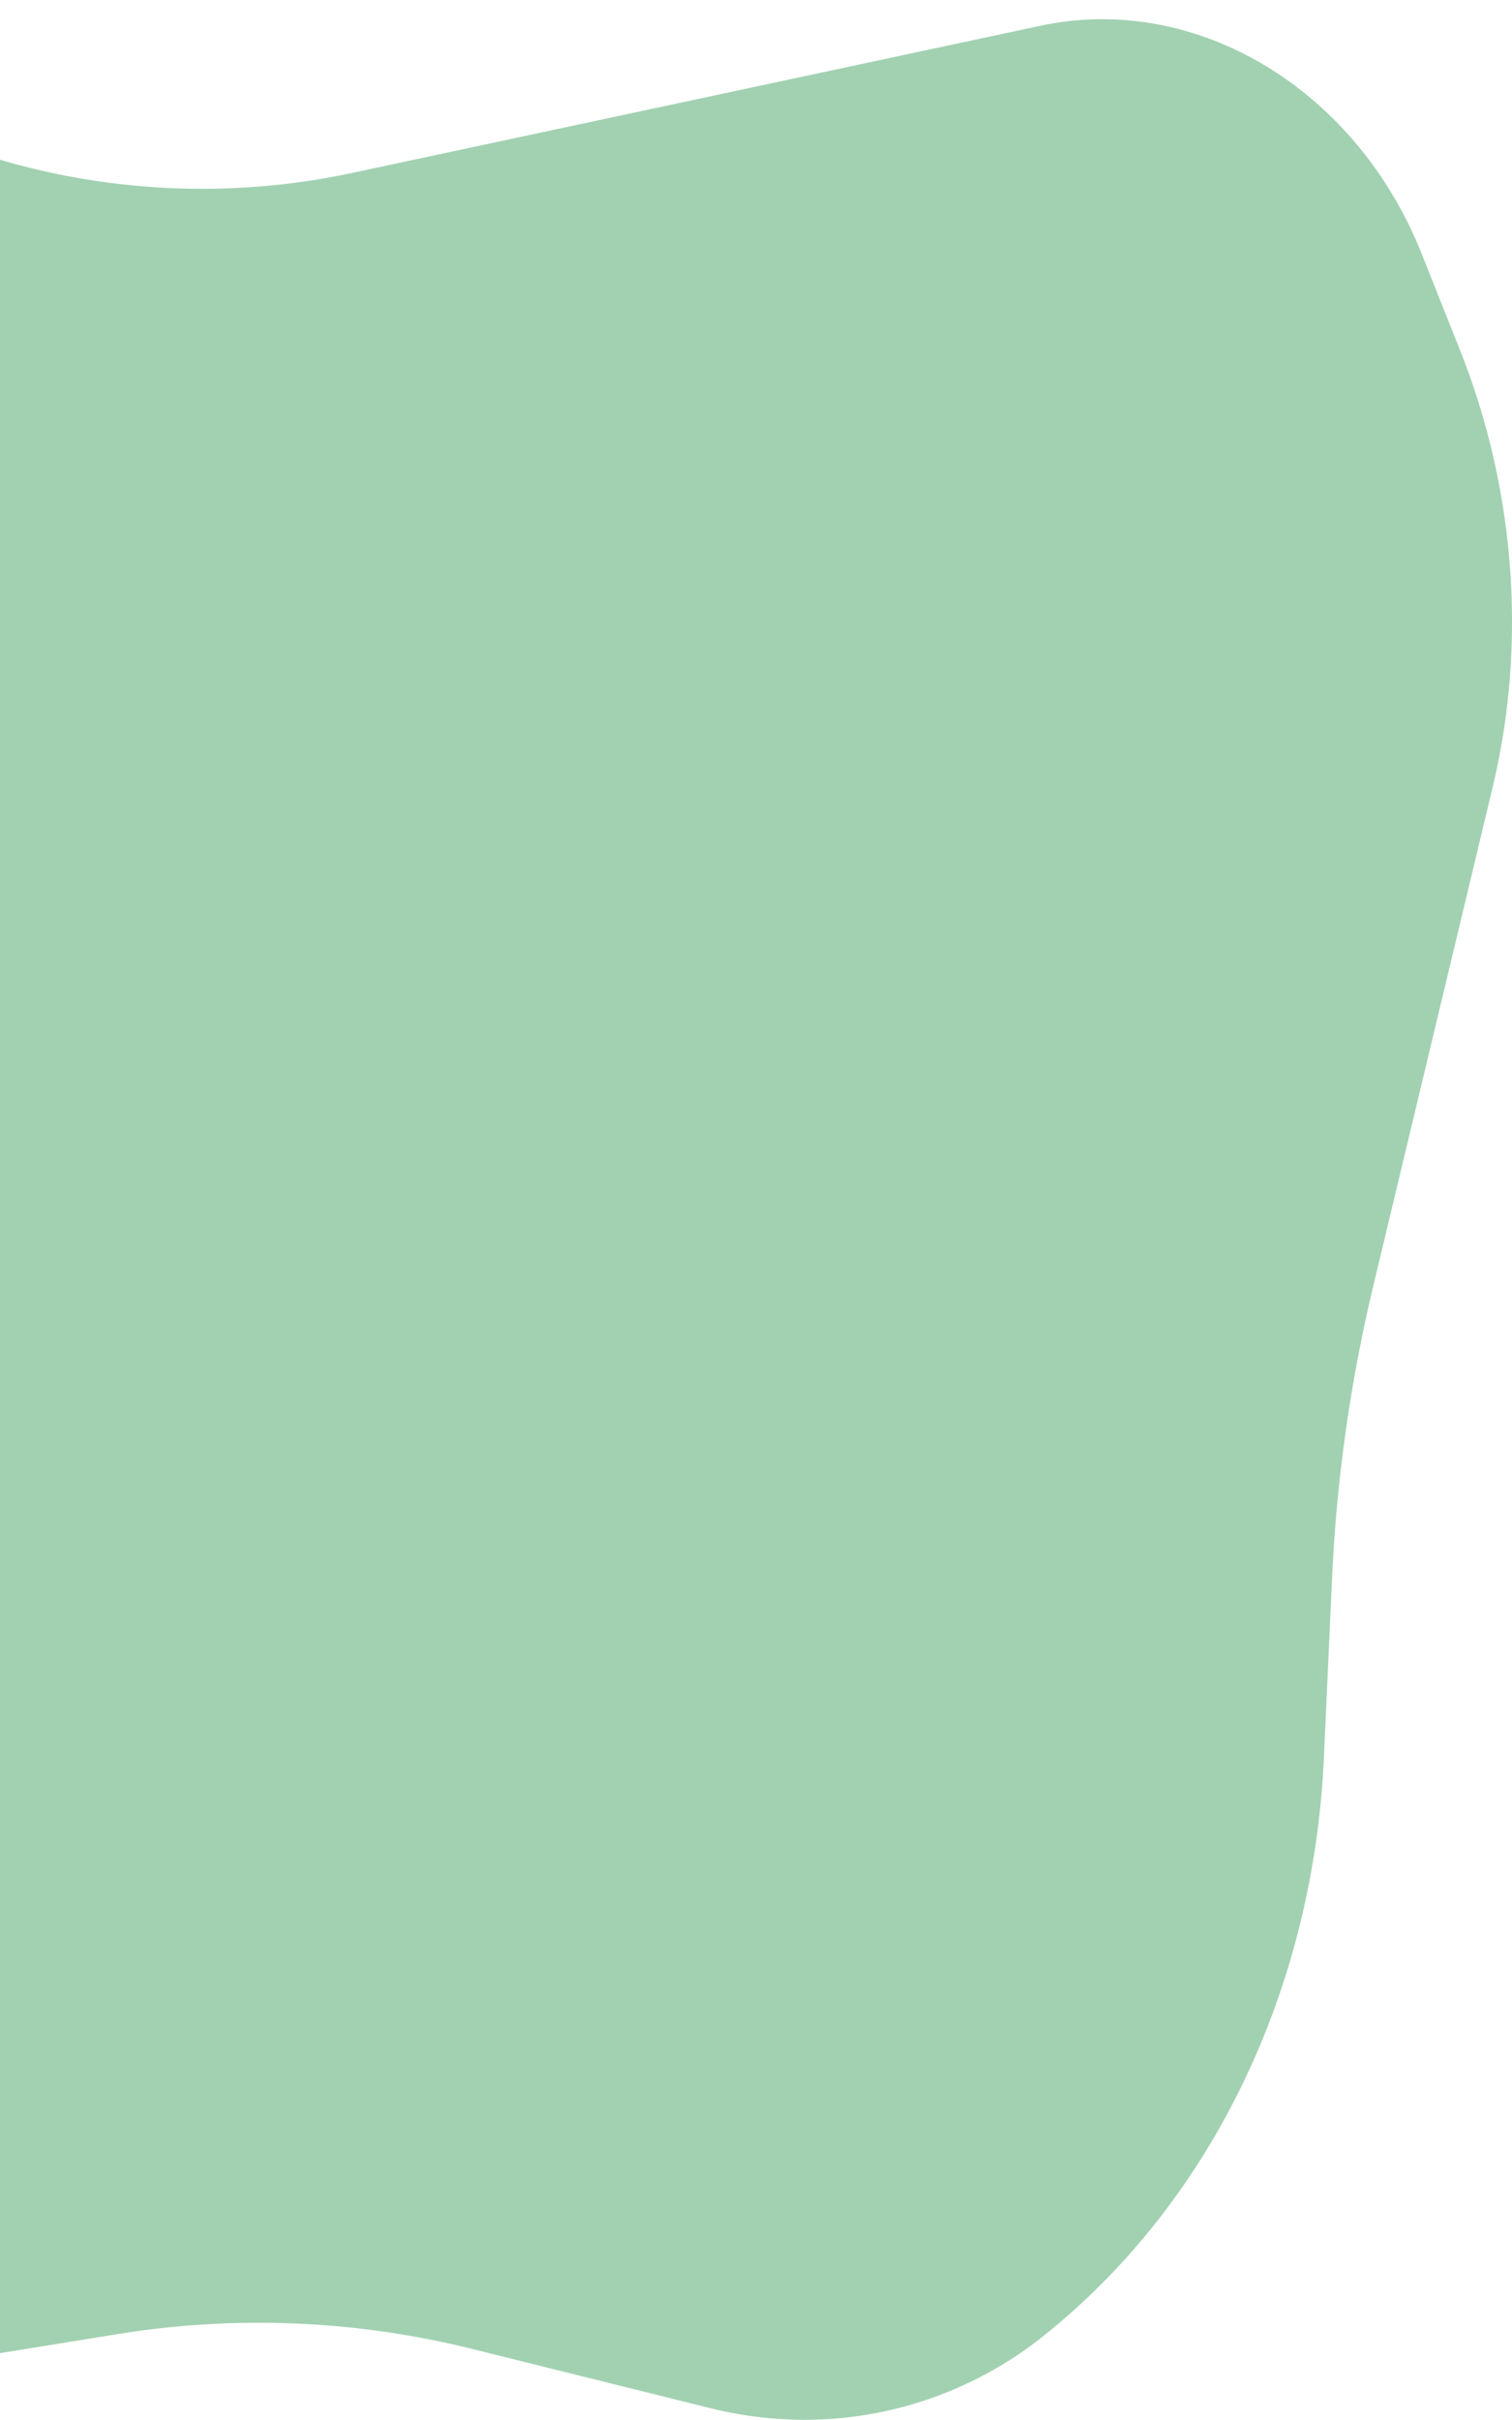<?xml version="1.0" encoding="UTF-8"?> <svg xmlns="http://www.w3.org/2000/svg" id="Landing" viewBox="0 0 699.5 1119.4"><defs><style>.cls-1{fill:#a1d1b1;}</style></defs><path class="cls-1" d="M690.56,364.12,635.24,595.21a722.16,722.16,0,0,0-19,135.13l-3.77,82.84c-4.9,107.48-52,204.91-128.77,266.64a177,177,0,0,1-111.36,39.58A181.38,181.38,0,0,1,328.6,1114l-55-13.67-54.09-13.46a409.39,409.39,0,0,0-164.75-7.19L0,1088.56V73.9A332.07,332.07,0,0,0,162.93,80l28.32-6.06,290-62c71.94-15.4,146,28.91,176.5,105.54l17.61,44.28C701.06,226.33,706.43,297.81,690.56,364.12Z"></path></svg> 